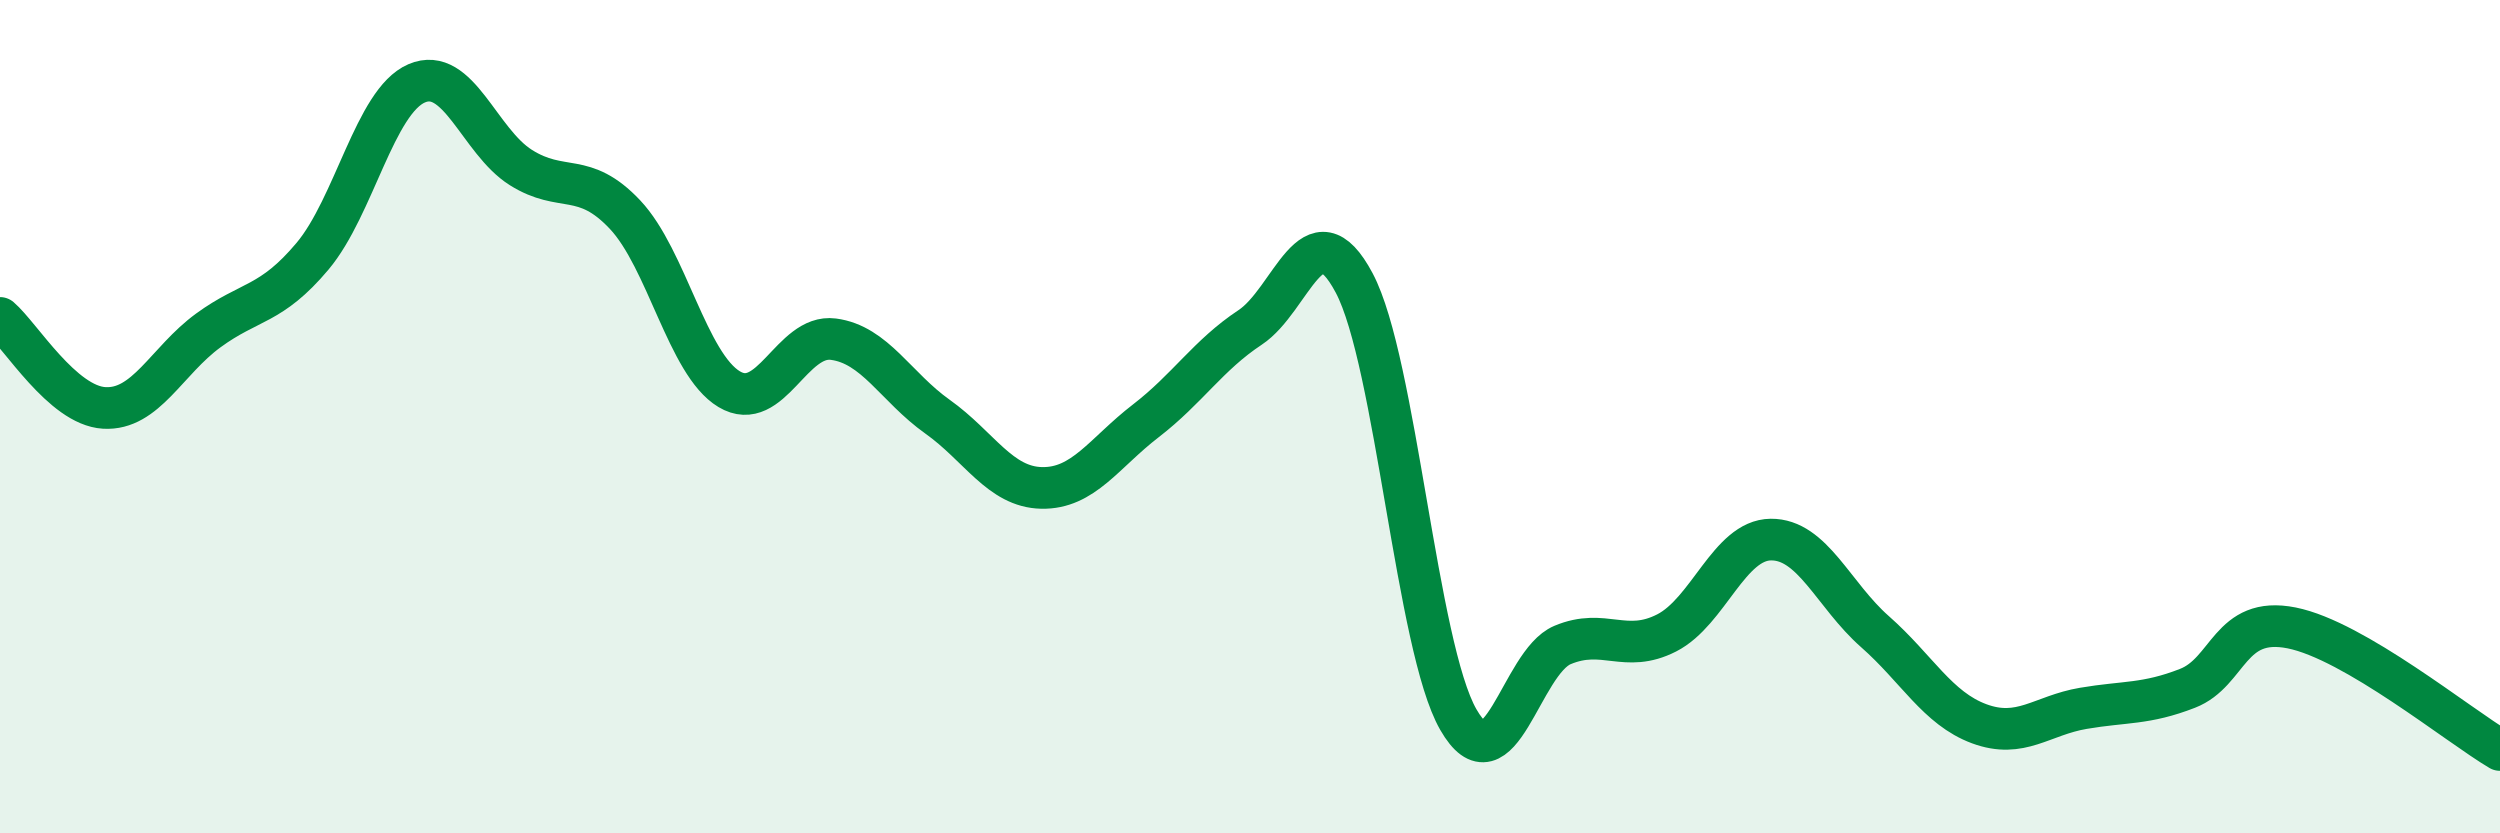 
    <svg width="60" height="20" viewBox="0 0 60 20" xmlns="http://www.w3.org/2000/svg">
      <path
        d="M 0,7.63 C 0.5,8.06 1.5,9.73 2.5,9.79 C 3.5,9.85 4,8.66 5,7.93 C 6,7.2 6.5,7.34 7.5,6.15 C 8.5,4.96 9,2.43 10,2 C 11,1.57 11.5,3.39 12.5,4.02 C 13.5,4.65 14,4.09 15,5.15 C 16,6.21 16.5,8.74 17.5,9.34 C 18.5,9.94 19,8.01 20,8.14 C 21,8.27 21.5,9.29 22.5,10 C 23.5,10.71 24,11.69 25,11.71 C 26,11.73 26.5,10.87 27.5,10.1 C 28.5,9.33 29,8.52 30,7.86 C 31,7.2 31.5,4.91 32.5,6.79 C 33.5,8.67 34,15.53 35,17.27 C 36,19.01 36.5,15.9 37.5,15.48 C 38.5,15.06 39,15.7 40,15.19 C 41,14.68 41.5,12.96 42.5,12.95 C 43.5,12.94 44,14.28 45,15.16 C 46,16.04 46.5,17 47.5,17.37 C 48.5,17.74 49,17.17 50,17 C 51,16.83 51.5,16.91 52.5,16.52 C 53.5,16.13 53.5,14.77 55,15.07 C 56.5,15.37 59,17.41 60,18L60 20L0 20Z"
        fill="#008740"
        opacity="0.1"
        stroke-linecap="round"
        stroke-linejoin="round"
      />
      <path
        d="M 0,7.63 C 0.5,8.06 1.5,9.73 2.5,9.79 C 3.5,9.85 4,8.66 5,7.93 C 6,7.2 6.5,7.34 7.5,6.15 C 8.5,4.96 9,2.43 10,2 C 11,1.57 11.5,3.39 12.5,4.02 C 13.5,4.65 14,4.09 15,5.15 C 16,6.21 16.5,8.74 17.5,9.34 C 18.5,9.94 19,8.01 20,8.14 C 21,8.27 21.5,9.29 22.5,10 C 23.5,10.71 24,11.69 25,11.71 C 26,11.73 26.5,10.87 27.5,10.1 C 28.5,9.33 29,8.52 30,7.86 C 31,7.2 31.5,4.91 32.5,6.79 C 33.5,8.67 34,15.53 35,17.27 C 36,19.01 36.5,15.9 37.5,15.48 C 38.5,15.06 39,15.7 40,15.19 C 41,14.68 41.5,12.96 42.5,12.95 C 43.5,12.94 44,14.28 45,15.16 C 46,16.04 46.5,17 47.5,17.37 C 48.5,17.74 49,17.17 50,17 C 51,16.83 51.5,16.91 52.5,16.52 C 53.5,16.13 53.5,14.77 55,15.07 C 56.5,15.37 59,17.41 60,18"
        stroke="#008740"
        stroke-width="1"
        fill="none"
        stroke-linecap="round"
        stroke-linejoin="round"
      />
    </svg>
  